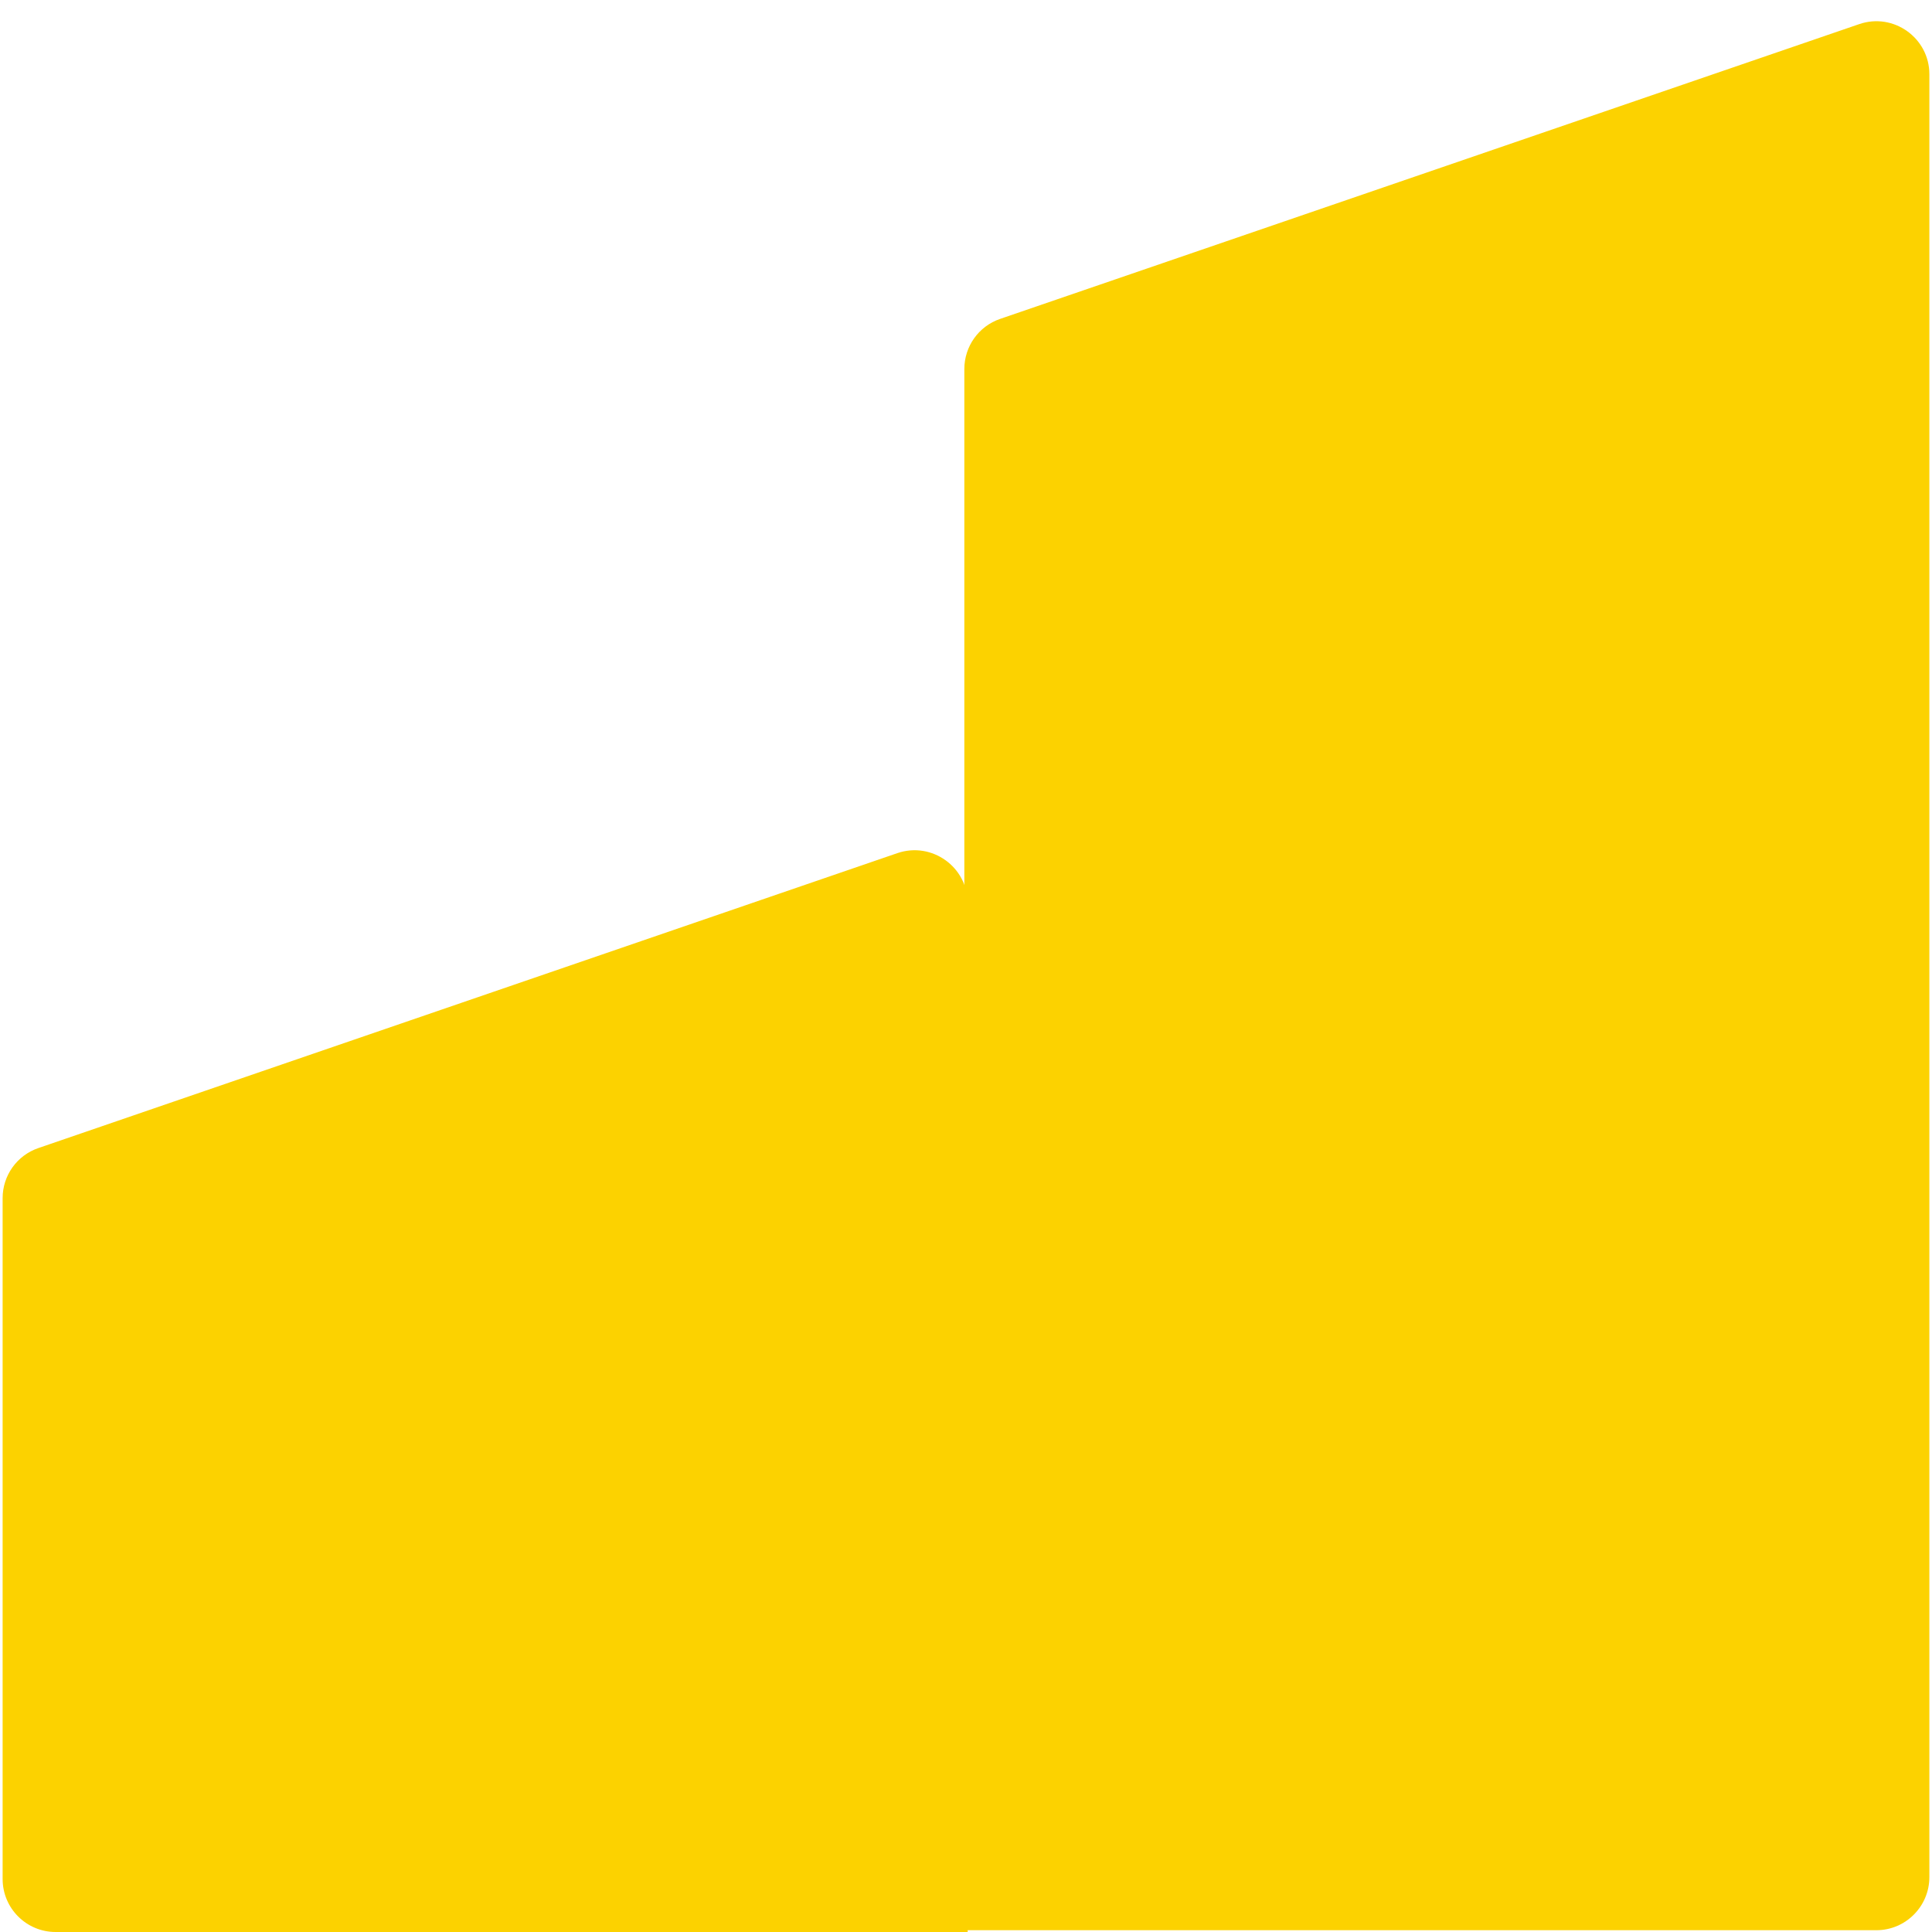 <svg width="14" height="14" viewBox="0 0 14 14" fill="none" xmlns="http://www.w3.org/2000/svg">
<path d="M13.597 13.987C13.809 13.987 13.981 13.814 13.981 13.602L13.981 0.538C13.981 0.275 13.721 0.089 13.472 0.175L7.247 2.311C7.092 2.364 6.988 2.51 6.988 2.674L6.988 13.987L13.597 13.987Z" fill="#FCD200"/>
<path d="M7.012 14L7.012 6.546C7.012 6.282 6.752 6.097 6.503 6.182L0.279 8.319C0.123 8.372 0.019 8.518 0.019 8.682L0.019 13.616C0.019 13.828 0.191 14 0.403 14L7.012 14Z" fill="#FCD200"/>
</svg>
